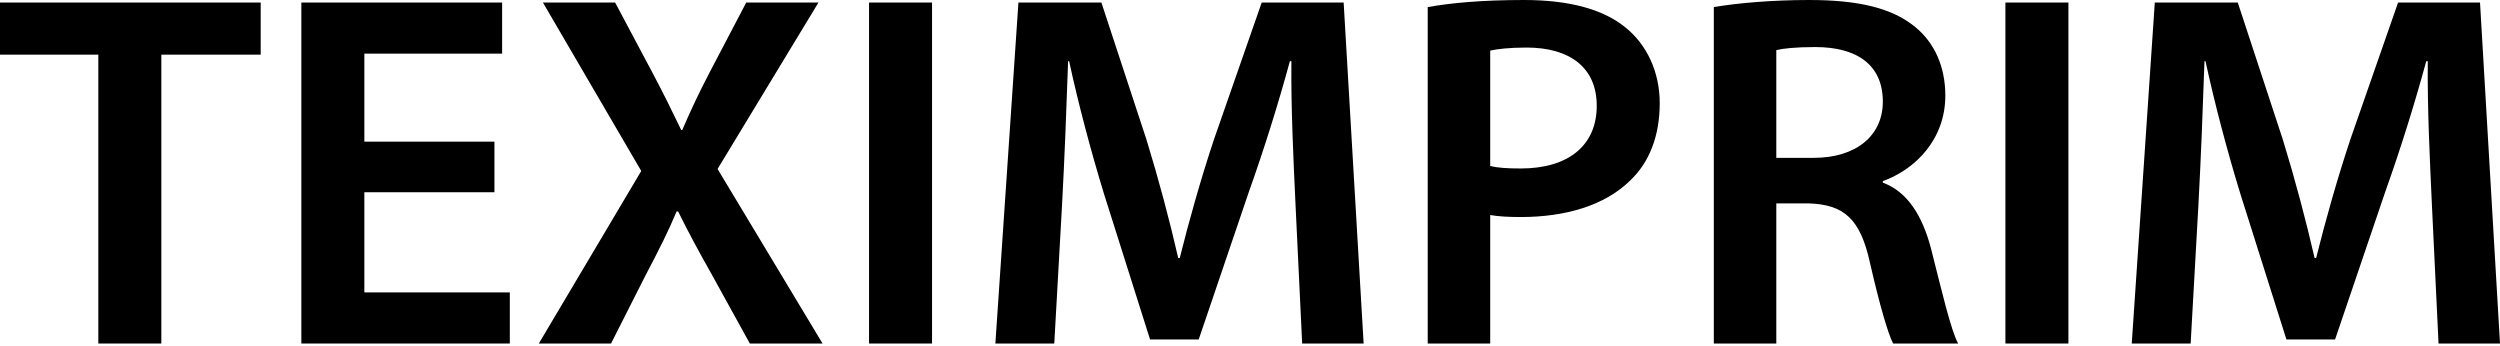 <svg xmlns="http://www.w3.org/2000/svg" width="224" height="31" viewBox="0 0 224 31" fill="none"><g id="TEXIMPRIM"><path d="M8.811 30.779V4.896H0V0.227H23.358V4.896H14.455V30.779H8.811Z" fill="black"></path><path d="M44.302 12.692V17.225H32.646V26.2H45.679V30.779H27.001V0.227H44.99V4.805H32.646V12.692H44.302Z" fill="black"></path><path d="M73.701 30.779H67.185L63.835 24.704C62.504 22.347 61.632 20.715 60.761 18.948H60.623C59.889 20.715 59.062 22.347 57.824 24.704L54.749 30.779H48.278L57.456 15.321L48.645 0.227H55.116L58.466 6.527C59.476 8.431 60.21 9.927 61.036 11.65H61.128C61.954 9.746 62.596 8.386 63.56 6.527L66.864 0.227H73.334L64.294 15.14L73.701 30.779Z" fill="black"></path><path d="M77.866 0.227H83.511V30.779H77.866V0.227Z" fill="black"></path><path d="M116.674 30.779L116.078 18.313C115.894 14.369 115.665 9.61 115.71 5.485H115.573C114.563 9.202 113.278 13.327 111.902 17.18L107.404 30.416H103.045L98.915 17.361C97.722 13.463 96.62 9.293 95.794 5.485H95.702C95.565 9.474 95.381 14.324 95.152 18.494L94.463 30.779H89.186L91.251 0.227H98.685L102.724 12.511C103.825 16.092 104.789 19.718 105.569 23.118H105.706C106.532 19.809 107.588 16.047 108.781 12.466L113.049 0.227H120.391L122.181 30.779H116.674Z" fill="black"></path><path d="M127.924 30.779V0.635C129.943 0.272 132.743 0 136.551 0C140.682 0 143.71 0.861 145.684 2.493C147.519 3.989 148.712 6.391 148.712 9.247C148.712 12.148 147.795 14.551 146.051 16.183C143.802 18.404 140.269 19.446 136.276 19.446C135.221 19.446 134.257 19.401 133.523 19.265V30.779H127.924ZM133.523 4.533V14.868C134.211 15.049 135.129 15.095 136.276 15.095C140.498 15.095 143.068 13.055 143.068 9.474C143.068 6.074 140.682 4.261 136.781 4.261C135.221 4.261 134.119 4.397 133.523 4.533Z" fill="black"></path><path d="M153.558 30.779V0.635C155.669 0.272 158.835 0 162.094 0C166.545 0 169.574 0.725 171.639 2.448C173.337 3.853 174.301 5.983 174.301 8.567C174.301 12.511 171.593 15.185 168.702 16.228V16.364C170.905 17.18 172.235 19.31 173.016 22.257C173.979 26.064 174.805 29.6 175.448 30.779H169.62C169.161 29.872 168.427 27.379 167.555 23.571C166.683 19.582 165.214 18.313 162.002 18.222H159.157V30.779H153.558ZM159.157 4.488V14.143H162.507C166.316 14.143 168.702 12.148 168.702 9.111C168.702 5.757 166.316 4.216 162.644 4.216C160.855 4.216 159.707 4.352 159.157 4.488Z" fill="black"></path><path d="M179.685 0.227H185.33V30.779H179.685V0.227Z" fill="black"></path><path d="M218.493 30.779L217.897 18.313C217.713 14.369 217.484 9.61 217.529 5.485H217.392C216.382 9.202 215.097 13.327 213.721 17.18L209.223 30.416H204.864L200.734 17.361C199.54 13.463 198.439 9.293 197.613 5.485H197.521C197.384 9.474 197.2 14.324 196.971 18.494L196.282 30.779H191.005L193.07 0.227H200.504L204.543 12.511C205.644 16.092 206.608 19.718 207.388 23.118H207.525C208.351 19.809 209.407 16.047 210.6 12.466L214.868 0.227H222.21L224 30.779H218.493Z" fill="black"></path></g></svg>